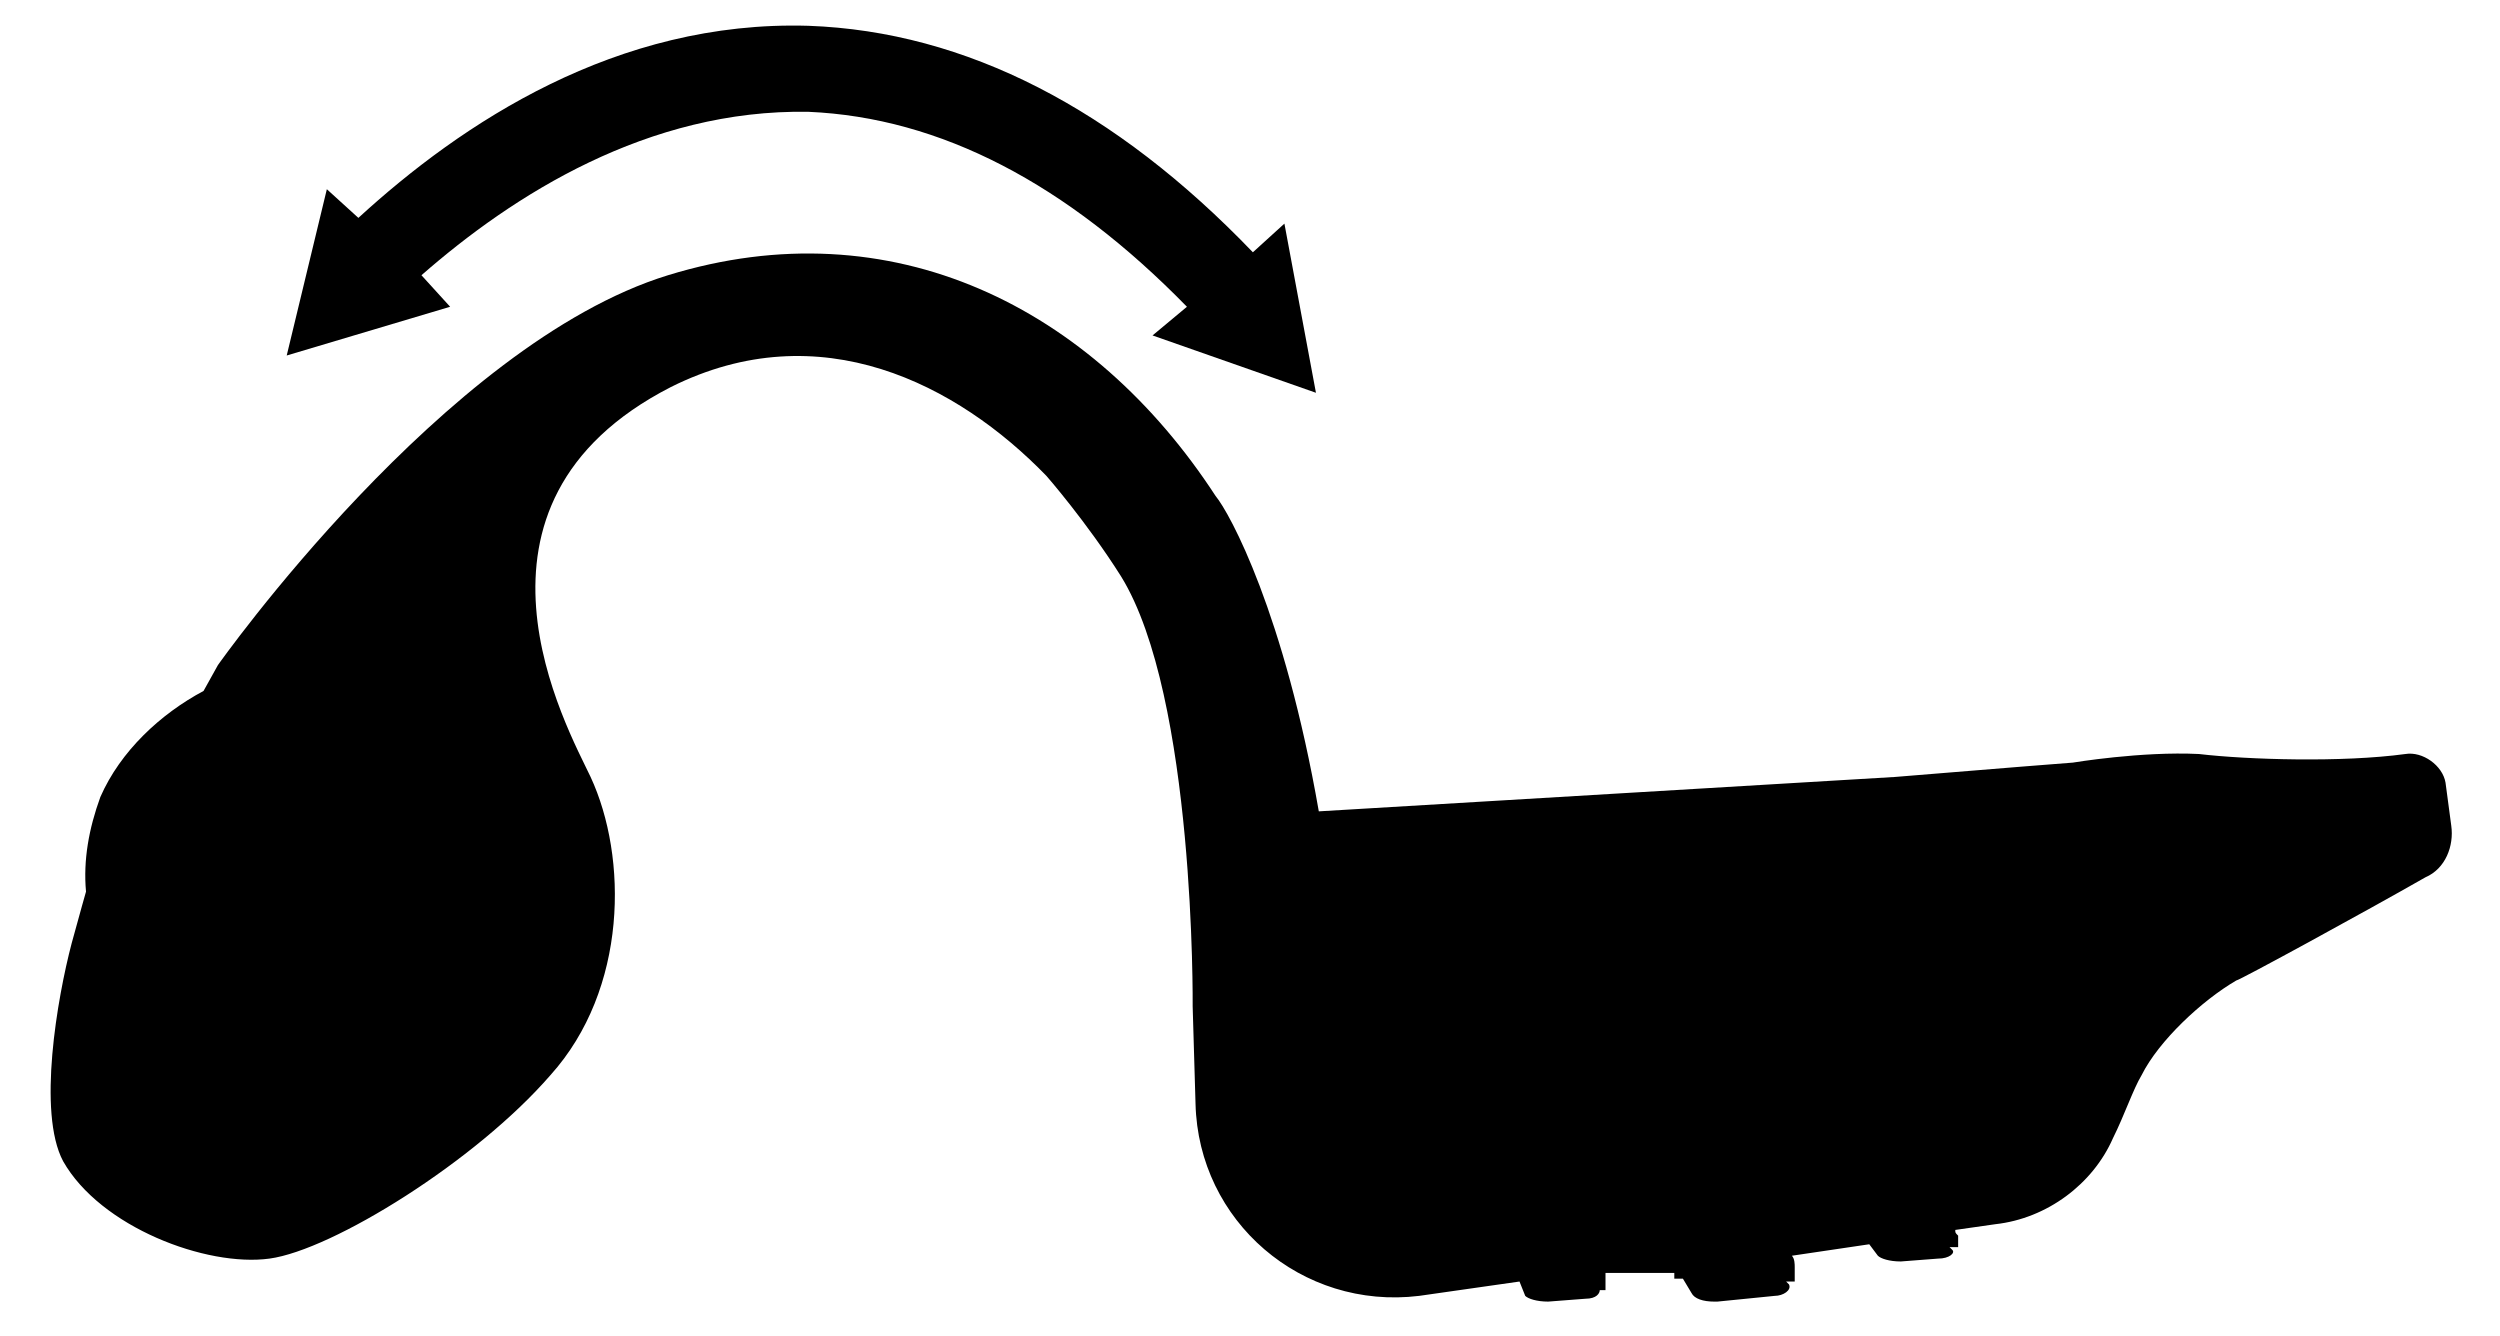 <?xml version="1.0" encoding="utf-8"?>
<!-- Generator: Adobe Illustrator 25.2.0, SVG Export Plug-In . SVG Version: 6.00 Build 0)  -->
<svg version="1.1" id="Layer_1" xmlns="http://www.w3.org/2000/svg" xmlns:xlink="http://www.w3.org/1999/xlink" x="0px" y="0px"
	 viewBox="0 0 87.2 46.6" style="enable-background:new 0 0 87.2 46.6;" xml:space="preserve">
<g>
	<path d="M85.5,28.8c0.1,0.7-0.2,1.5-0.9,1.8c-2.1,1.2-6.5,3.6-6.6,3.6c-1.2,0.7-2.7,2.1-3.3,3.3c-0.3,0.5-0.6,1.4-1,2.2
		c-0.7,1.6-2.3,2.8-4.1,3l-1.4,0.2c0,0.1,0,0.1,0.1,0.2v0.4h-0.3l0.1,0.1c0.1,0.1-0.1,0.3-0.5,0.3l-1.3,0.1c-0.4,0-0.7-0.1-0.8-0.2
		l-0.3-0.4l-2.7,0.4c0.1,0.1,0.1,0.3,0.1,0.4v0.5h-0.3l0.1,0.1c0.1,0.2-0.2,0.4-0.5,0.4l-2,0.2l0,0h-0.1l0,0c-0.4,0-0.7-0.1-0.8-0.3
		l-0.3-0.5l0,0h-0.3v-0.2L56,44.4v0.1V45h-0.2c0,0.1-0.1,0.3-0.5,0.3l-1.3,0.1c-0.4,0-0.7-0.1-0.8-0.2L53,44.7l-3.5,0.5
		c-4.1,0.5-7.7-2.6-7.8-6.7l-0.1-3.4c0,0,0.1-10.8-2.5-15c-1.2-1.9-2.6-3.5-2.6-3.5c-3.1-3.2-7.9-5.7-13.1-3.1
		c-8,4.1-3.6,11.9-2.8,13.6c1.3,2.8,1.3,7.4-1.4,10.4c-2.6,3-7.6,6.1-9.8,6.4s-5.9-1.1-7.2-3.4c-0.9-1.7-0.2-5.7,0.3-7.6
		C2.8,31.8,3,31.1,3,31.1c-0.1-1.1,0.1-2.2,0.5-3.3c0.7-1.6,2.1-2.9,3.6-3.7l0.5-0.9c0,0,7.9-11.2,15.7-13.6s14.8,1.1,19.1,7.7
		c0.5,0.6,2.4,4.1,3.6,11l20.1-1.2c3.6-0.3,6.2-0.5,6.2-0.5s2.4-0.4,4.4-0.3c1.7,0.2,5,0.3,7.2,0c0.6-0.1,1.3,0.4,1.4,1L85.5,28.8z"
		/>
	<path d="M14.7,9.6c3.2-2.8,7.9-5.8,13.5-5.7c4.6,0.2,9,2.5,13.2,6.8l-1.2,1l5.7,2l-1.1-5.9l-1.1,1c-4.8-5-10-7.7-15.5-7.9
		c-6.7-0.2-12.1,3.4-15.7,6.7l-1.1-1l-1.4,5.8l5.7-1.7L14.7,9.6z"/>
</g>
</svg>
